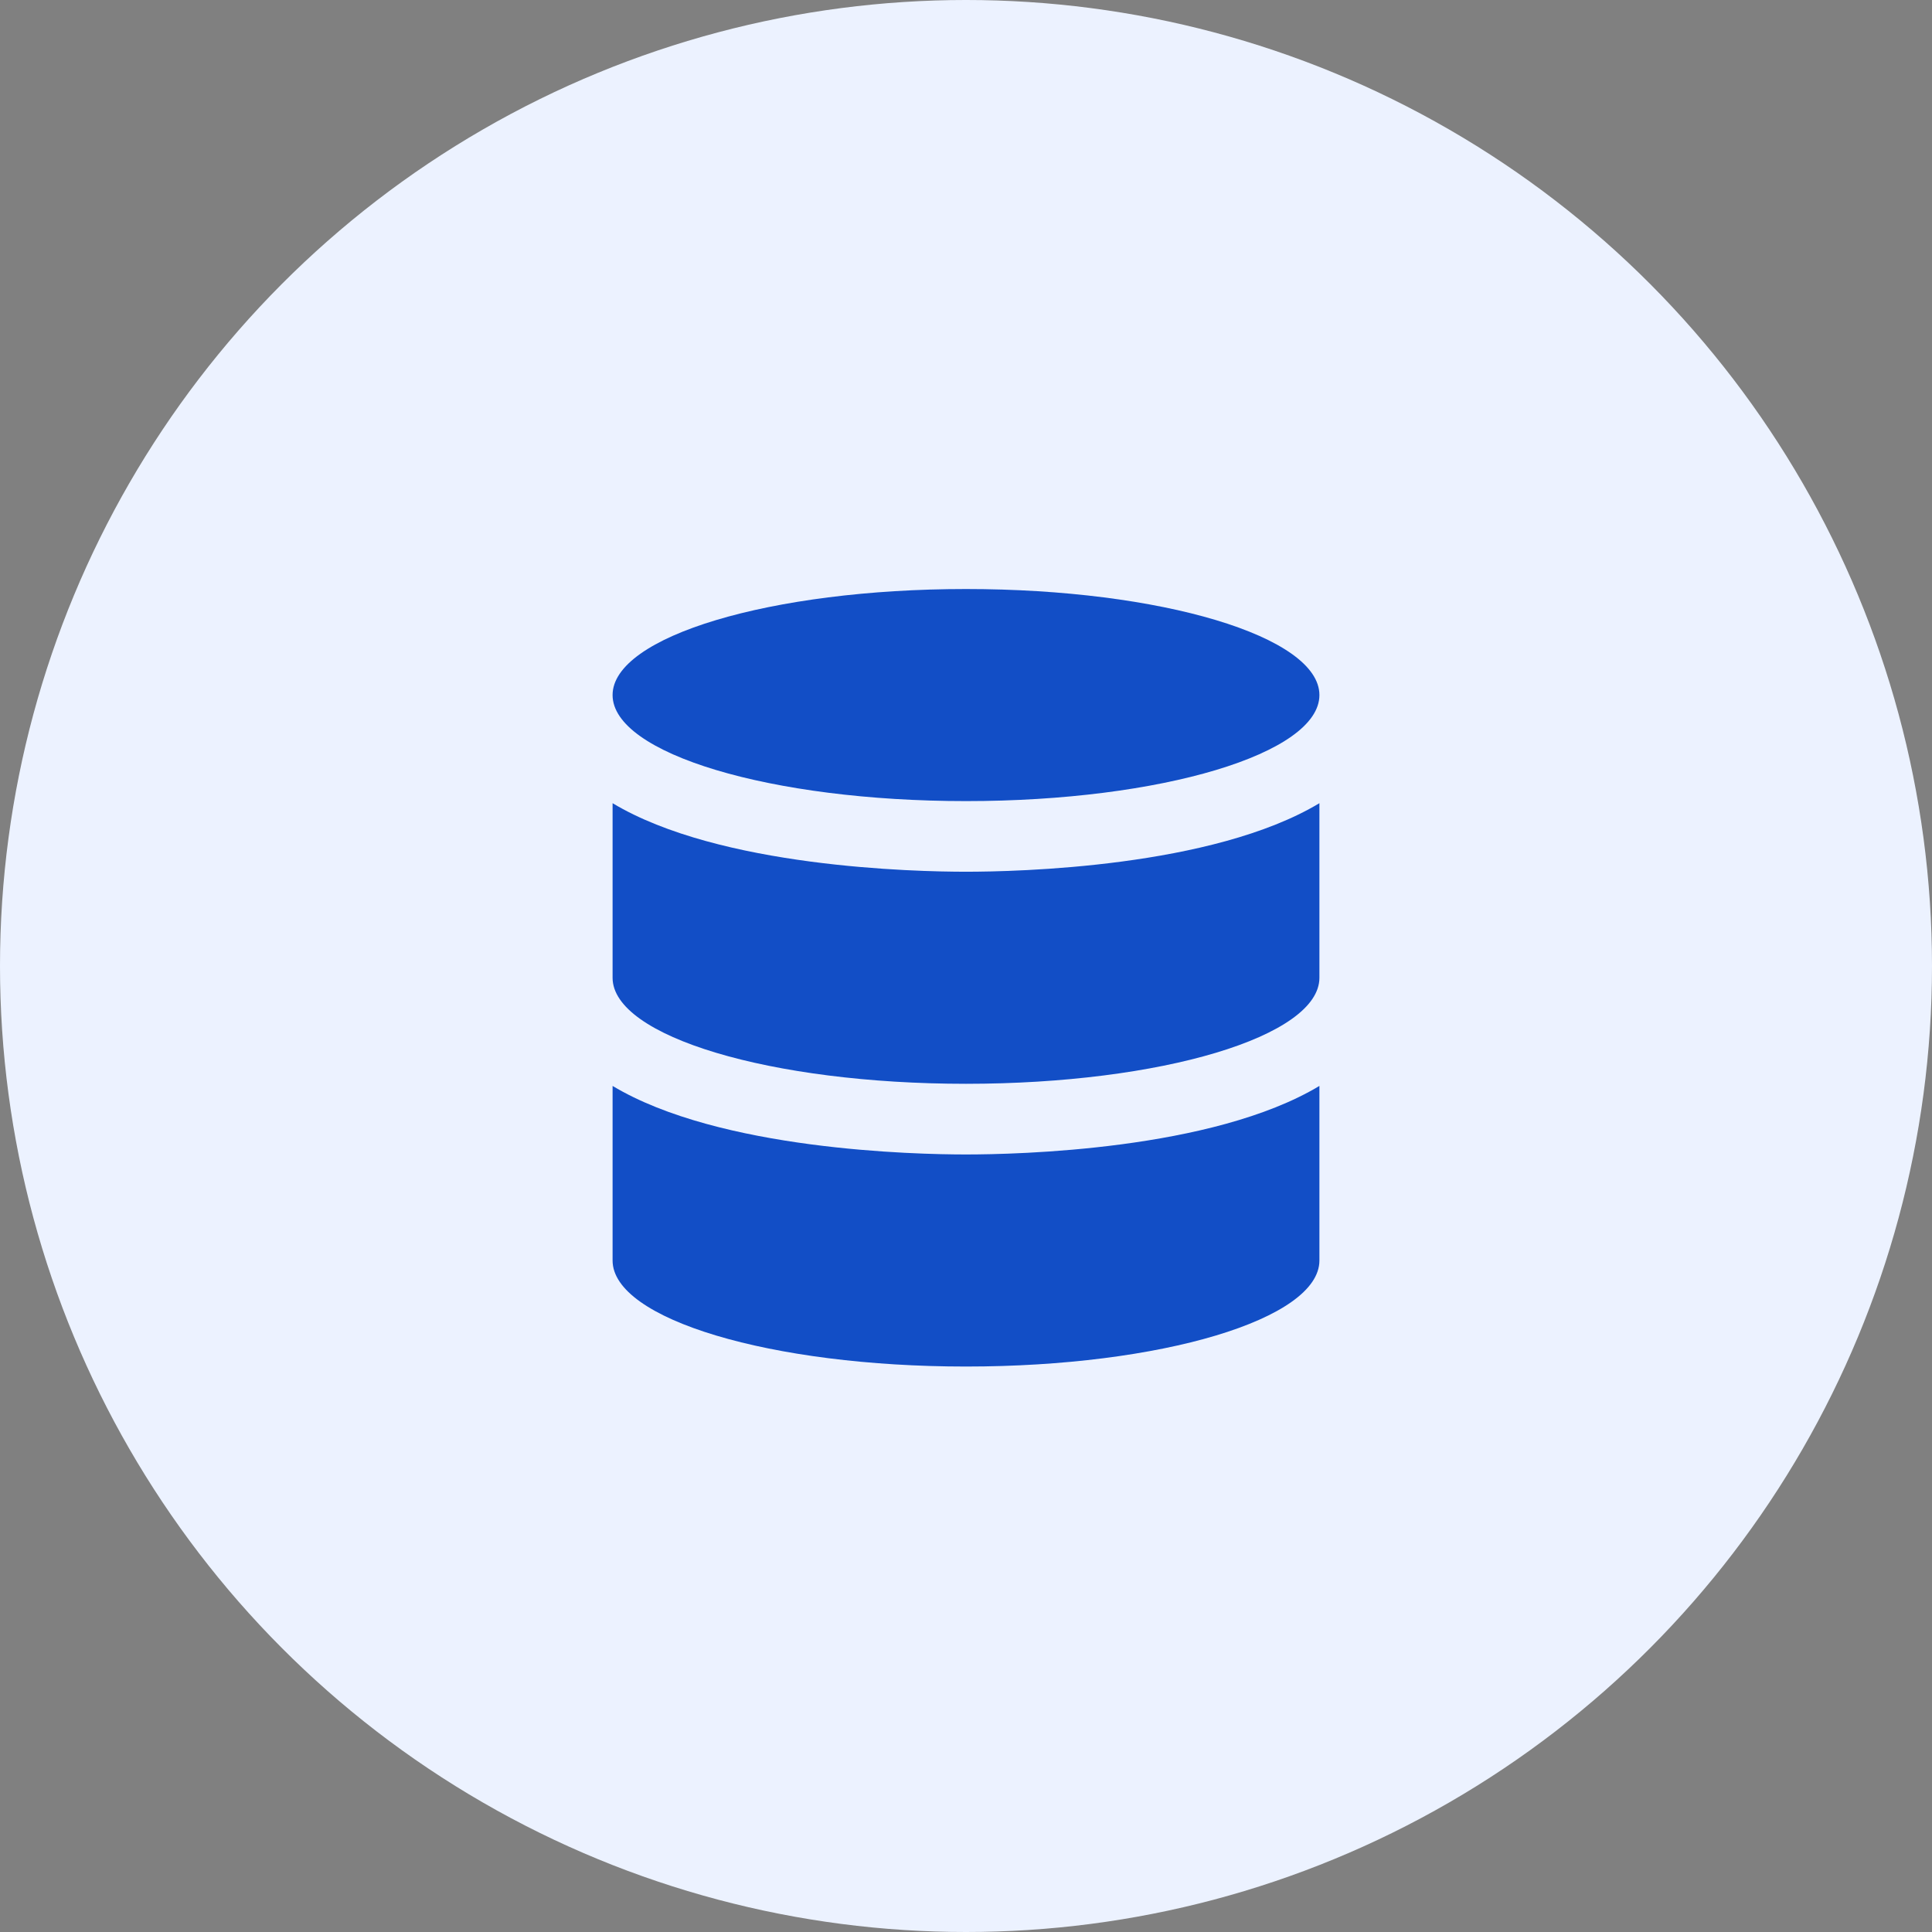 <?xml version="1.0" encoding="UTF-8"?> <svg xmlns="http://www.w3.org/2000/svg" width="82" height="82" viewBox="0 0 82 82" fill="none"><rect x="0" y="0" width="82" height="82" fill="#808080" stroke="none"/><circle cx="41" cy="41" r="41" fill="#ECF2FF"></circle><g clip-path="url(#clip0_1598_4378)"><path d="M56 29.5C56 31.986 49.284 34.001 41 34.001C32.716 34.001 26 31.986 26 29.5C26 27.015 32.716 25 41 25C49.284 25 56 27.015 56 29.5Z" fill="#124EC6"></path><path d="M56 34.09V41.5C56 43.99 49.281 46 41 46C32.719 46 26 43.99 26 41.5V34.09C30.545 36.82 38.854 36.999 41 36.999C43.146 36.999 51.455 36.82 56 34.09Z" fill="#124EC6"></path><path d="M56 46.09V53.5C56 55.99 49.281 58 41 58C32.719 58 26 55.99 26 53.5V46.09C30.545 48.82 38.854 48.999 41 48.999C43.146 48.999 51.455 48.82 56 46.09Z" fill="#124EC6"></path></g><defs><clipPath id="clip0_1598_4378"><rect width="30" height="33" fill="white" transform="translate(26 25)"></rect></clipPath></defs></svg> 